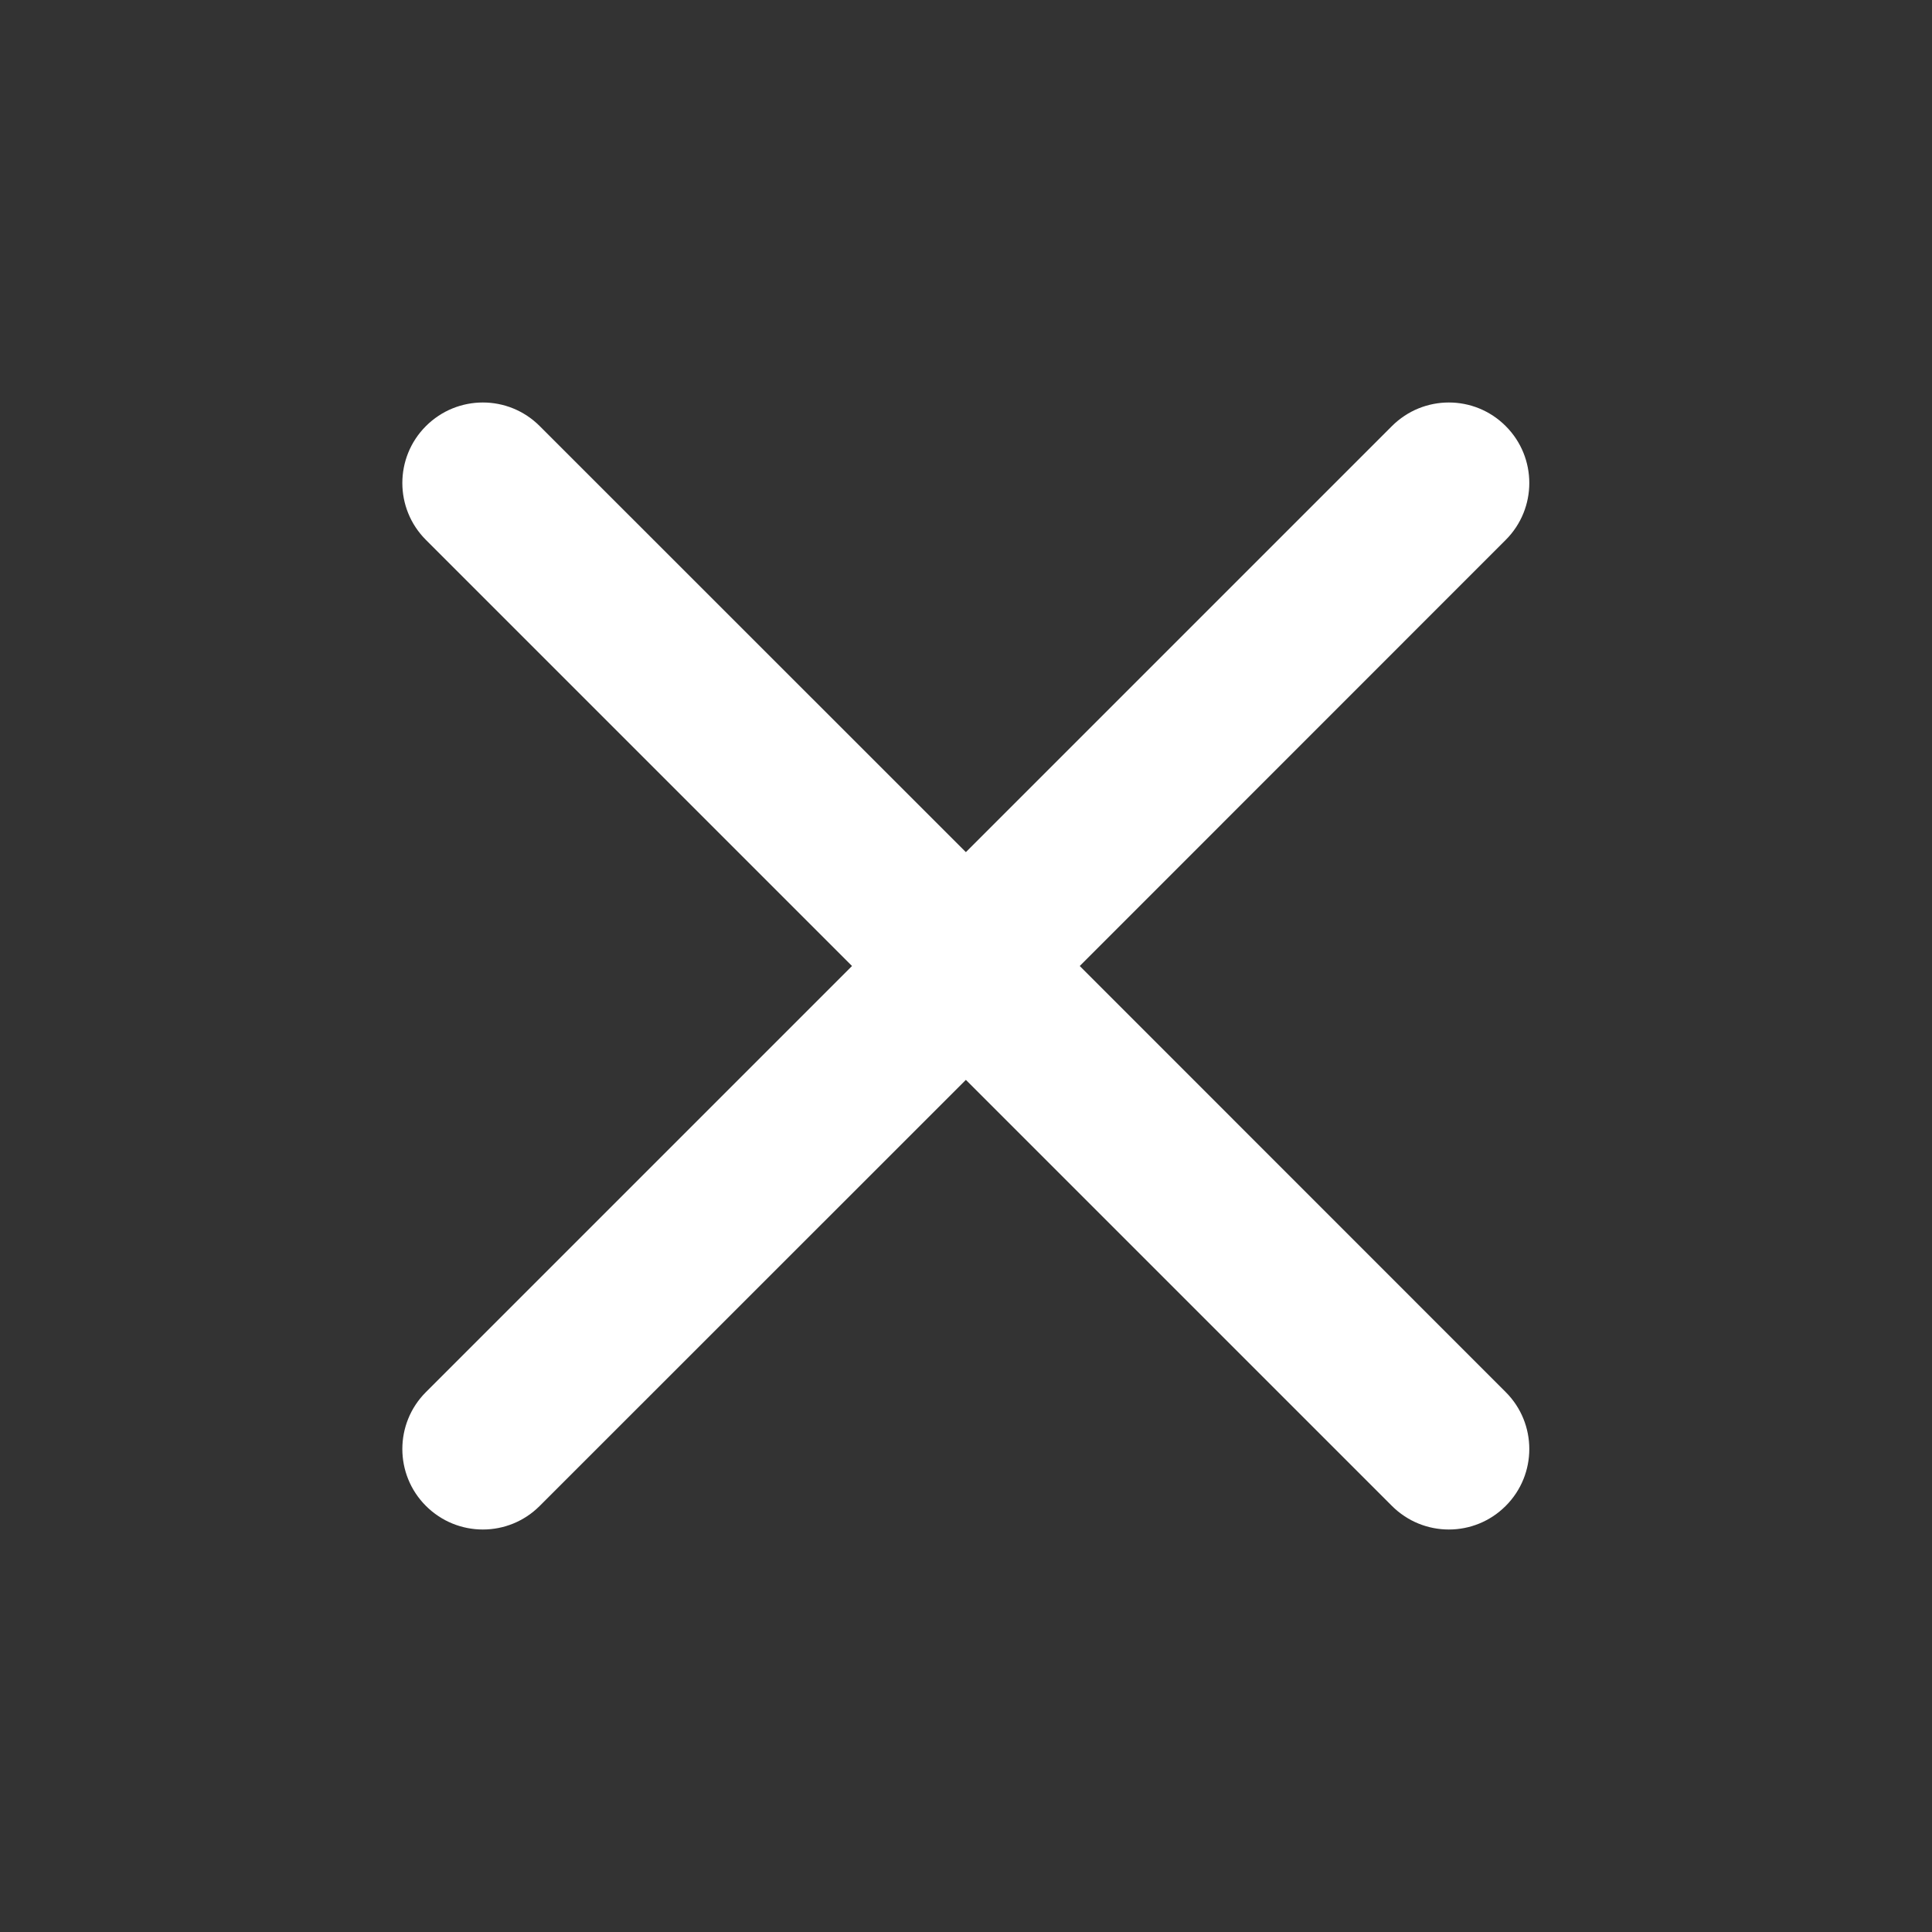 <svg width="16" height="16" viewBox="0 0 16 16" fill="none" xmlns="http://www.w3.org/2000/svg">
<rect x="0" y="0" width="16" height="16" fill="#333333" stroke="none"/>
<path fill-rule="evenodd" clip-rule="evenodd" d="M3.527 3.529C3.788 3.268 4.21 3.268 4.47 3.529L7.999 7.057L11.527 3.529C11.788 3.268 12.21 3.268 12.47 3.529C12.73 3.789 12.73 4.211 12.47 4.471L8.942 8L12.47 11.529C12.73 11.789 12.73 12.211 12.47 12.471C12.21 12.732 11.788 12.732 11.527 12.471L7.999 8.943L4.47 12.471C4.21 12.732 3.788 12.732 3.527 12.471C3.267 12.211 3.267 11.789 3.527 11.529L7.056 8L3.527 4.471C3.267 4.211 3.267 3.789 3.527 3.529Z" fill="white"/>
</svg>
